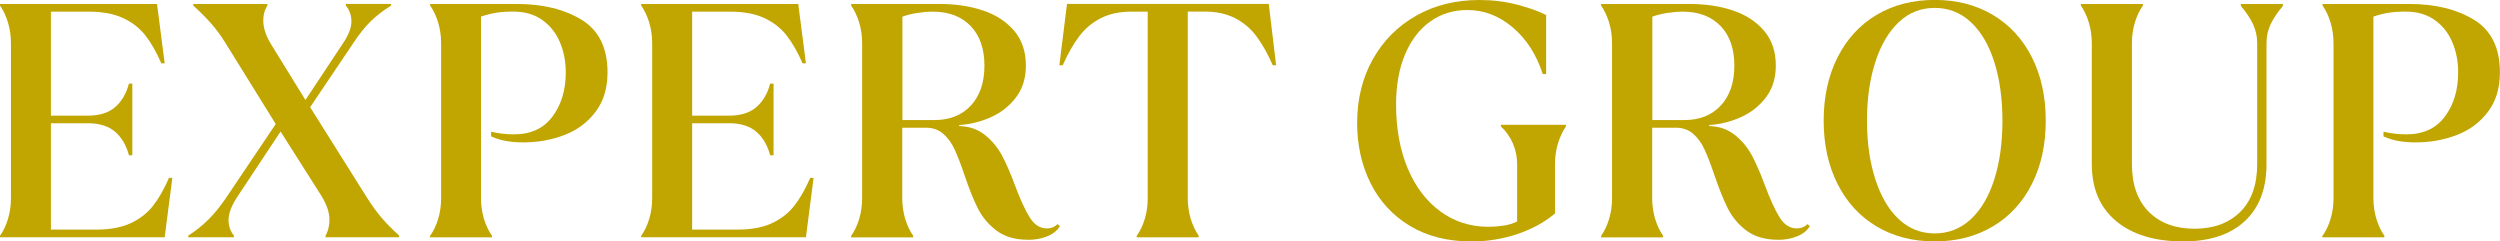 <?xml version="1.0" encoding="UTF-8"?> <svg xmlns="http://www.w3.org/2000/svg" id="_Слой_2" data-name="Слой 2" viewBox="0 0 319.7 30.87"><defs><style> .cls-1 { fill: #c1a500; } </style></defs><g id="_Слой_1-2" data-name="Слой 1"><g><path class="cls-1" d="M0,30.15c.43-.6.77-1.31,1.02-2.15.26-.84.38-1.73.38-2.67V5.54c0-.94-.13-1.83-.38-2.67C.77,2.04.43,1.32,0,.72v-.21h20.08l.98,7.59h-.43c-.63-1.45-1.31-2.64-2.05-3.58-.74-.94-1.69-1.68-2.86-2.22-1.17-.54-2.62-.81-4.35-.81h-4.86v13.3h4.73c1.48,0,2.64-.36,3.48-1.09.84-.72,1.43-1.73,1.77-3.01h.43v9.17h-.43c-.34-1.28-.93-2.28-1.77-3.01-.84-.72-2-1.09-3.48-1.09h-4.73v13.6h5.84c1.73,0,3.18-.27,4.35-.81,1.17-.54,2.12-1.28,2.86-2.22.74-.94,1.42-2.13,2.05-3.58h.43l-.98,7.59H0v-.21Z"></path><path class="cls-1" d="M24.05,30.15c.97-.62,1.83-1.31,2.58-2.05.75-.74,1.53-1.69,2.32-2.86l6.31-9.38-6.4-10.32c-.6-.97-1.22-1.82-1.88-2.56-.65-.74-1.41-1.49-2.26-2.26v-.21h9.47v.21c-.4.63-.57,1.36-.51,2.22.06.85.41,1.81,1.07,2.86l4.31,6.99,4.86-7.34c.68-1.02,1.02-1.93,1.02-2.71s-.24-1.46-.72-2.03v-.21h5.8v.21c-.97.6-1.82,1.25-2.56,1.96-.74.71-1.49,1.65-2.26,2.81l-5.54,8.23,7.29,11.6c.63,1,1.26,1.86,1.9,2.6s1.37,1.48,2.2,2.22v.21h-9.42v-.21c.37-.65.53-1.41.49-2.26-.04-.85-.39-1.8-1.04-2.86l-5.2-8.19-5.54,8.36c-.71,1.08-1.08,2.03-1.11,2.84-.03.81.2,1.51.68,2.11v.21h-5.84v-.21Z"></path><path class="cls-1" d="M55.01,30.15c.43-.6.77-1.31,1.02-2.15.26-.84.38-1.73.38-2.67V5.54c0-.94-.13-1.83-.38-2.67-.26-.84-.6-1.56-1.02-2.15v-.21h11.13c3.3,0,6.05.68,8.25,2.03,2.2,1.35,3.3,3.59,3.3,6.72,0,2.02-.51,3.7-1.54,5.05-1.02,1.35-2.35,2.34-3.99,2.96-1.64.63-3.39.94-5.27.94-.74,0-1.44-.06-2.11-.17-.67-.11-1.33-.31-1.98-.6v-.6c.94.23,1.92.34,2.94.34,2.13,0,3.77-.75,4.9-2.26,1.14-1.51,1.71-3.4,1.71-5.67,0-1.39-.25-2.68-.75-3.86-.5-1.18-1.25-2.12-2.26-2.84-1.01-.71-2.24-1.07-3.69-1.07-.85,0-1.59.05-2.2.15-.61.1-1.26.26-1.94.49v23.2c0,.94.13,1.83.38,2.67.26.84.6,1.56,1.02,2.15v.21h-7.93v-.21Z"></path><path class="cls-1" d="M82,30.15c.43-.6.77-1.31,1.02-2.15.26-.84.38-1.73.38-2.67V5.54c0-.94-.13-1.83-.38-2.67-.26-.84-.6-1.56-1.02-2.15v-.21h20.08l.98,7.59h-.43c-.63-1.45-1.31-2.64-2.05-3.58-.74-.94-1.69-1.68-2.86-2.22-1.17-.54-2.62-.81-4.35-.81h-4.86v13.3h4.73c1.48,0,2.64-.36,3.48-1.09.84-.72,1.43-1.73,1.77-3.01h.43v9.17h-.43c-.34-1.28-.93-2.28-1.77-3.01-.84-.72-2-1.09-3.48-1.09h-4.73v13.6h5.84c1.73,0,3.18-.27,4.35-.81,1.17-.54,2.12-1.28,2.86-2.22.74-.94,1.42-2.13,2.05-3.58h.43l-.98,7.59h-21.07v-.21Z"></path><path class="cls-1" d="M131.47,30.66c-1.65,0-2.99-.39-4.03-1.17-1.04-.78-1.83-1.73-2.39-2.84s-1.13-2.54-1.73-4.31c-.45-1.34-.87-2.41-1.24-3.22-.37-.81-.85-1.48-1.45-2-.6-.53-1.34-.79-2.22-.79h-3.03v9c0,.94.13,1.83.38,2.67.26.84.6,1.56,1.02,2.15v.21h-7.93v-.21c.43-.6.77-1.31,1.02-2.15.26-.84.38-1.73.38-2.67V5.54c0-.94-.13-1.83-.38-2.67-.26-.84-.6-1.56-1.02-2.15v-.21h11.34c1.99,0,3.81.27,5.46.81,1.65.54,2.99,1.4,4.01,2.58,1.02,1.18,1.53,2.68,1.53,4.5,0,1.59-.42,2.94-1.26,4.05-.84,1.11-1.91,1.95-3.22,2.54-1.31.58-2.66.92-4.05,1v.13c1.28.03,2.37.41,3.28,1.13.91.72,1.64,1.61,2.2,2.64.55,1.04,1.1,2.3,1.64,3.77.68,1.82,1.31,3.2,1.9,4.14.58.94,1.31,1.41,2.2,1.41.54,0,.99-.18,1.36-.55l.3.26c-.34.57-.88,1-1.62,1.3-.74.3-1.56.45-2.47.45ZM119.53,15.35c1.93,0,3.48-.62,4.63-1.86,1.15-1.24,1.73-2.94,1.73-5.1s-.59-3.85-1.77-5.07c-1.18-1.22-2.79-1.83-4.84-1.83-.63,0-1.29.06-2,.17-.71.11-1.34.27-1.88.47v13.22h4.14Z"></path><path class="cls-1" d="M145.37,30.15c.43-.6.77-1.31,1.02-2.15.26-.84.38-1.73.38-2.67V1.49h-2.13c-1.48,0-2.77.28-3.86.83-1.09.55-2.02,1.33-2.77,2.32-.75,1-1.46,2.23-2.11,3.71h-.43l.98-7.85h25.8l.94,7.85h-.43c-.63-1.45-1.32-2.68-2.07-3.69-.75-1.01-1.68-1.79-2.77-2.35-1.09-.55-2.38-.83-3.86-.83h-2.17v23.84c0,.94.13,1.83.38,2.67.26.84.6,1.56,1.02,2.15v.21h-7.93v-.21Z"></path><path class="cls-1" d="M188.1,30.87c-3.01,0-5.62-.67-7.83-2-2.2-1.34-3.87-3.16-5.01-5.46-1.14-2.3-1.71-4.86-1.71-7.68,0-3.04.67-5.76,2-8.14,1.34-2.39,3.19-4.25,5.56-5.59,2.37-1.34,5.07-2,8.08-2,1.71,0,3.32.2,4.84.6,1.52.4,2.75.84,3.69,1.32v7.55h-.43c-.8-2.47-2.07-4.46-3.82-5.95-1.75-1.49-3.69-2.24-5.82-2.24-1.79,0-3.38.49-4.75,1.47-1.38.98-2.45,2.38-3.22,4.2-.77,1.82-1.15,3.97-1.15,6.44,0,3.07.5,5.79,1.49,8.15.99,2.36,2.39,4.19,4.18,5.5,1.79,1.31,3.84,1.96,6.14,1.96.65,0,1.31-.05,1.96-.15.65-.1,1.22-.28,1.71-.53v-7.33c0-.94-.19-1.83-.55-2.67-.37-.84-.88-1.56-1.53-2.15v-.21h8.32v.21c-.43.63-.77,1.35-1.02,2.18s-.38,1.71-.38,2.64v6.31c-1.36,1.14-2.98,2.02-4.84,2.64-1.86.62-3.83.94-5.91.94Z"></path><path class="cls-1" d="M227.37,30.66c-1.65,0-2.99-.39-4.03-1.17-1.04-.78-1.83-1.73-2.39-2.84-.55-1.11-1.13-2.54-1.73-4.31-.45-1.34-.87-2.41-1.24-3.22-.37-.81-.85-1.48-1.45-2-.6-.53-1.34-.79-2.22-.79h-3.03v9c0,.94.13,1.83.38,2.67.26.84.6,1.56,1.02,2.15v.21h-7.93v-.21c.43-.6.77-1.31,1.02-2.15.26-.84.38-1.73.38-2.67V5.54c0-.94-.13-1.83-.38-2.67-.26-.84-.6-1.56-1.02-2.15v-.21h11.34c1.99,0,3.81.27,5.46.81,1.65.54,2.99,1.4,4.01,2.58,1.02,1.18,1.53,2.68,1.53,4.5,0,1.59-.42,2.94-1.26,4.05-.84,1.11-1.91,1.95-3.22,2.54-1.31.58-2.66.92-4.05,1v.13c1.28.03,2.37.41,3.28,1.13.91.72,1.64,1.61,2.2,2.64.55,1.04,1.1,2.3,1.64,3.77.68,1.82,1.31,3.2,1.9,4.14.58.94,1.31,1.41,2.2,1.41.54,0,.99-.18,1.36-.55l.3.26c-.34.57-.88,1-1.62,1.3-.74.3-1.56.45-2.47.45ZM215.43,15.35c1.93,0,3.48-.62,4.63-1.86,1.15-1.24,1.73-2.94,1.73-5.1s-.59-3.85-1.77-5.07c-1.18-1.22-2.79-1.83-4.84-1.83-.63,0-1.29.06-2,.17-.71.11-1.34.27-1.88.47v13.22h4.14Z"></path><path class="cls-1" d="M247.41,30.87c-2.81,0-5.3-.64-7.44-1.92-2.15-1.28-3.81-3.09-4.99-5.44-1.18-2.35-1.77-5.04-1.77-8.08s.59-5.74,1.77-8.08c1.18-2.35,2.84-4.16,4.99-5.44,2.15-1.28,4.63-1.92,7.44-1.92s5.29.64,7.44,1.92c2.15,1.28,3.81,3.08,4.99,5.42,1.18,2.33,1.77,5.03,1.77,8.1s-.59,5.77-1.77,8.1c-1.18,2.33-2.84,4.14-4.99,5.42-2.15,1.28-4.63,1.92-7.44,1.92ZM247.41,29.85c1.76,0,3.3-.6,4.61-1.81,1.31-1.21,2.31-2.91,3.01-5.1.7-2.19,1.04-4.69,1.04-7.51s-.35-5.32-1.04-7.51c-.7-2.19-1.7-3.89-3.01-5.1-1.31-1.21-2.84-1.81-4.61-1.81s-3.29.6-4.58,1.81c-1.29,1.21-2.3,2.91-3.01,5.1-.71,2.19-1.07,4.69-1.07,7.51s.36,5.32,1.07,7.51c.71,2.19,1.71,3.89,3.01,5.1,1.29,1.21,2.82,1.81,4.58,1.81Z"></path><path class="cls-1" d="M279.18,30.87c-3.64,0-6.5-.87-8.57-2.6-2.08-1.73-3.11-4.16-3.11-7.29V5.54c0-.94-.13-1.83-.38-2.67-.26-.84-.6-1.56-1.02-2.15v-.21h7.93v.21c-.43.6-.77,1.32-1.02,2.15-.26.84-.38,1.73-.38,2.67v15.44c0,2.64.73,4.68,2.17,6.12,1.45,1.44,3.4,2.15,5.84,2.15s4.39-.72,5.84-2.15c1.45-1.44,2.17-3.48,2.17-6.12V5.54c0-.88-.18-1.7-.53-2.45-.36-.75-.87-1.53-1.56-2.32v-.26h5.37v.26c-.68.8-1.2,1.57-1.56,2.32-.36.75-.53,1.57-.53,2.45v15.44c0,3.16-.93,5.59-2.79,7.31-1.86,1.72-4.48,2.58-7.87,2.58Z"></path><path class="cls-1" d="M297.01,30.15c.43-.6.77-1.31,1.02-2.15.26-.84.38-1.73.38-2.67V5.54c0-.94-.13-1.83-.38-2.67-.26-.84-.6-1.56-1.02-2.15v-.21h11.13c3.3,0,6.05.68,8.25,2.03,2.2,1.35,3.3,3.59,3.3,6.72,0,2.02-.51,3.7-1.54,5.05-1.02,1.35-2.35,2.34-3.99,2.96-1.64.63-3.39.94-5.27.94-.74,0-1.44-.06-2.11-.17-.67-.11-1.33-.31-1.98-.6v-.6c.94.23,1.92.34,2.94.34,2.13,0,3.77-.75,4.9-2.26,1.14-1.51,1.71-3.4,1.71-5.67,0-1.39-.25-2.68-.75-3.86-.5-1.18-1.25-2.12-2.26-2.84-1.01-.71-2.24-1.07-3.69-1.07-.85,0-1.59.05-2.2.15-.61.1-1.26.26-1.94.49v23.2c0,.94.13,1.83.38,2.67.26.84.6,1.56,1.02,2.15v.21h-7.93v-.21Z"></path></g></g></svg> 